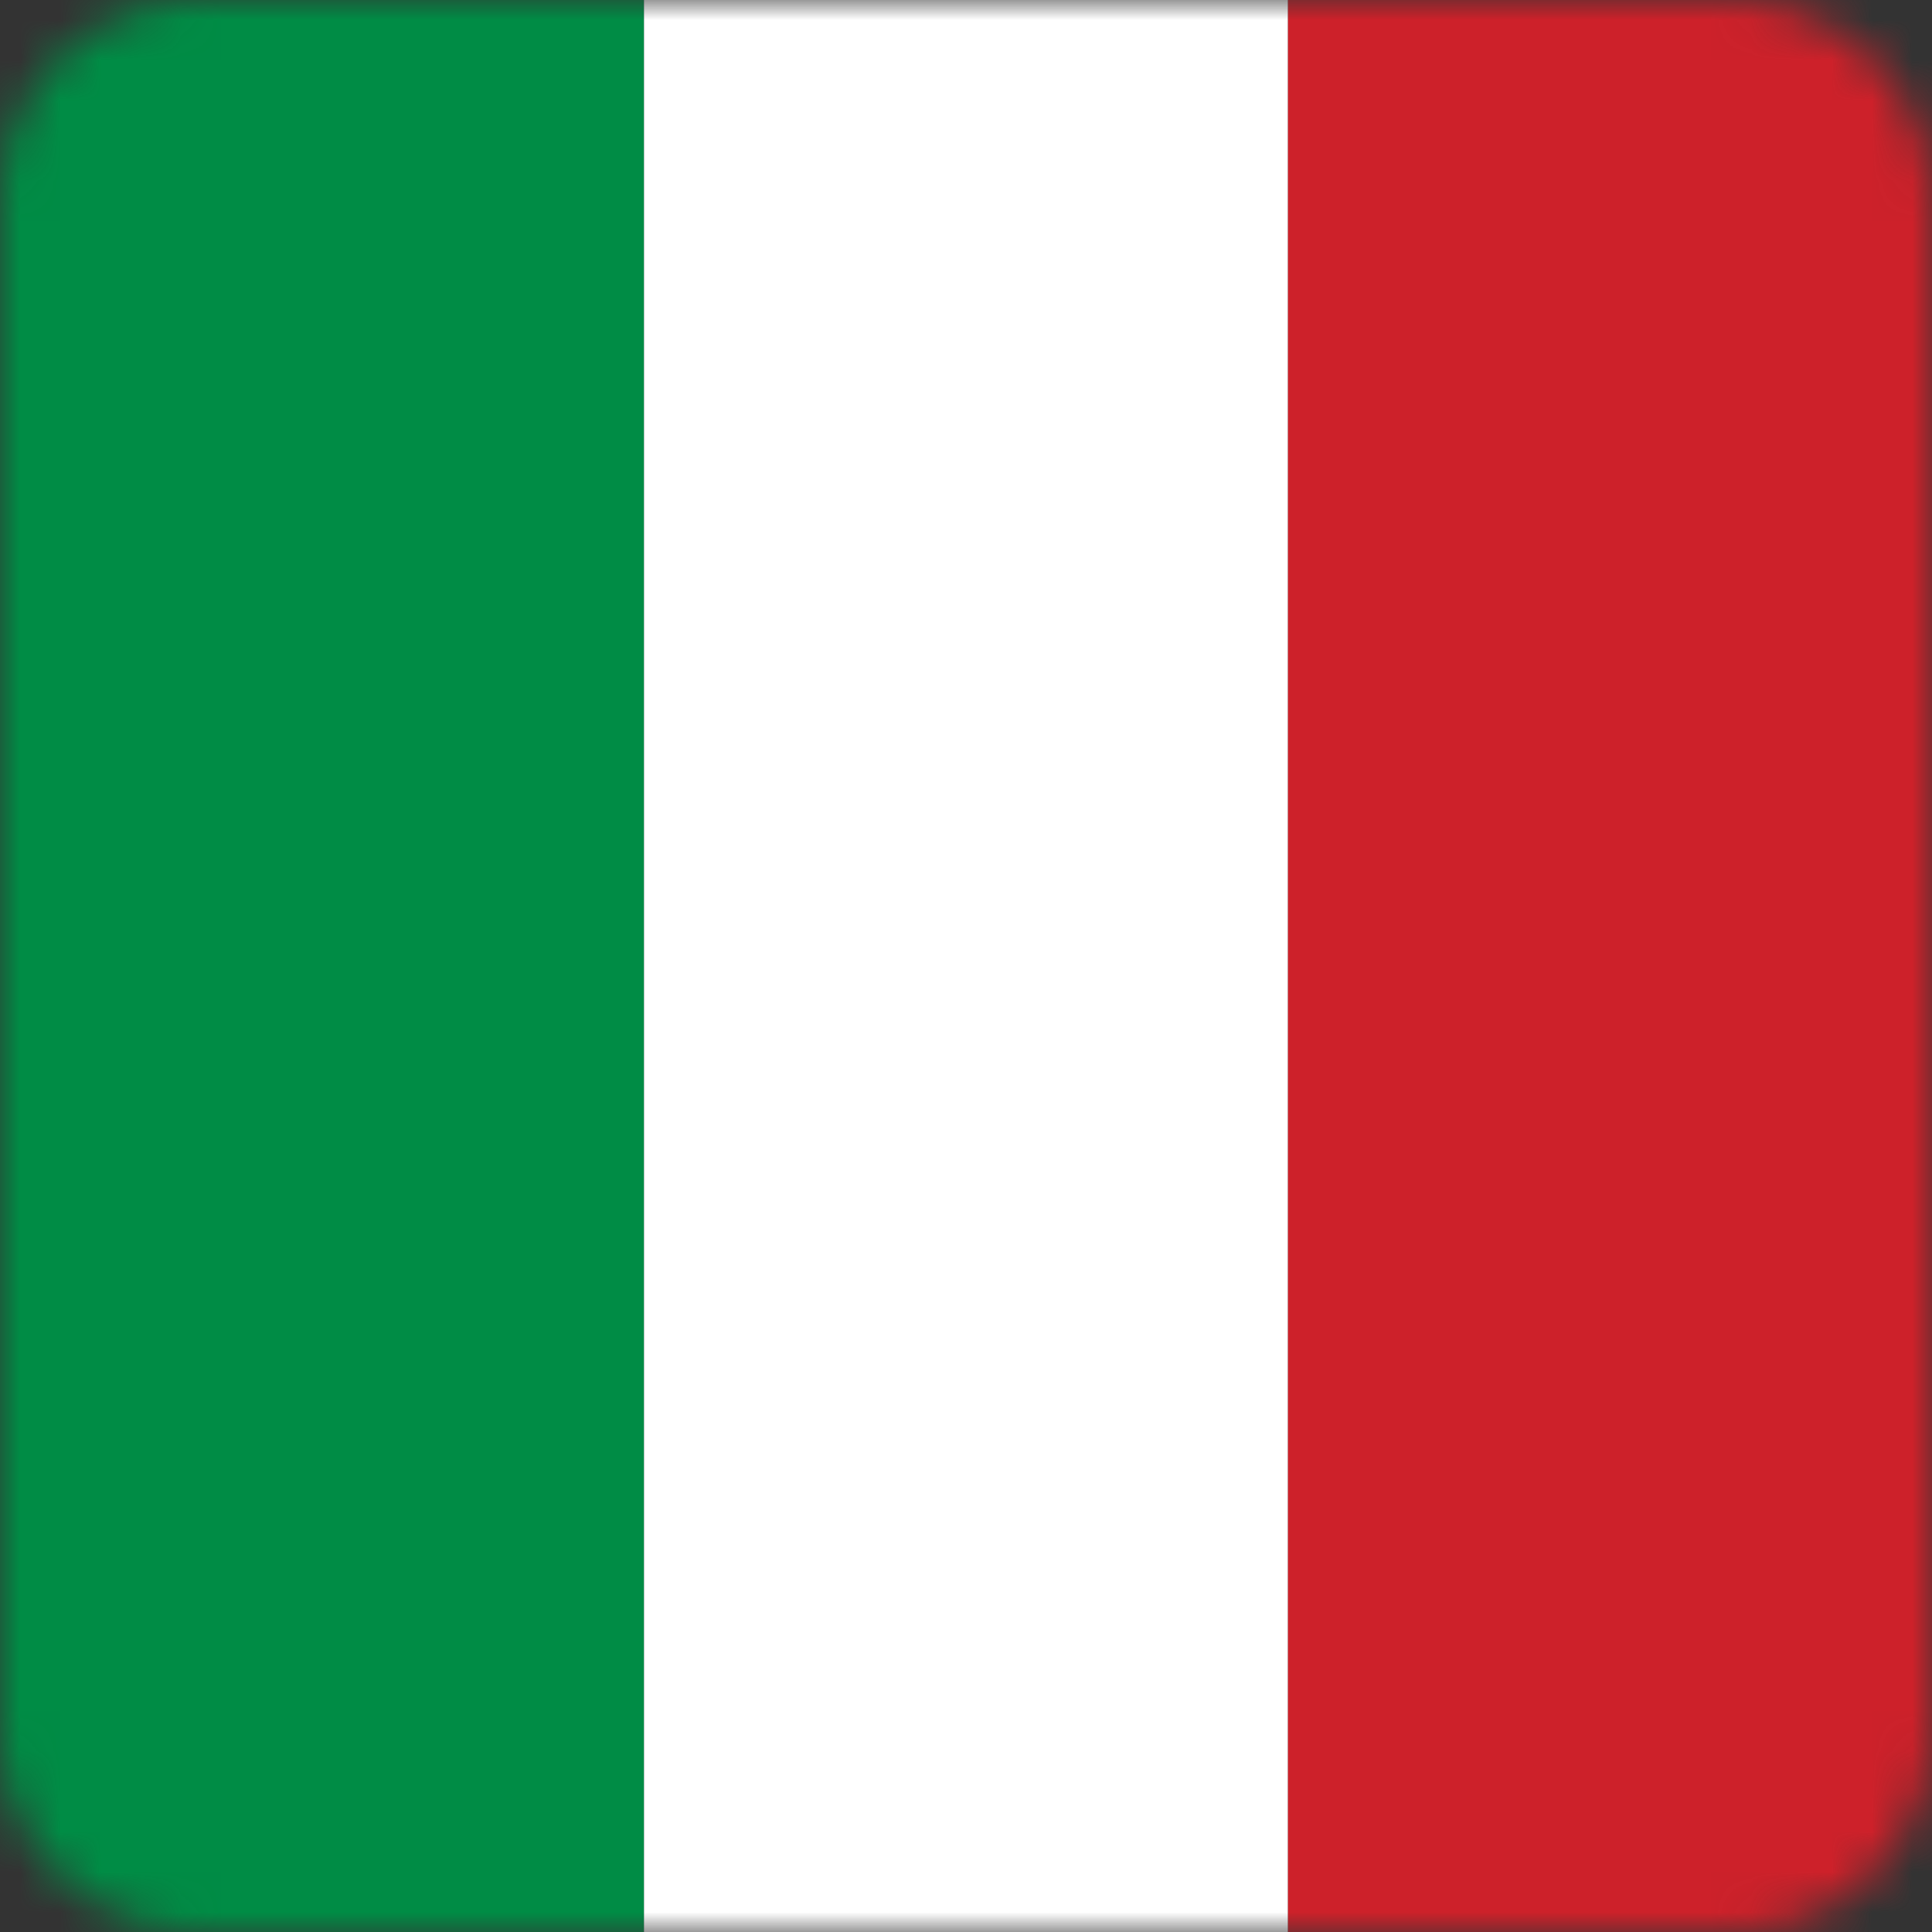 <svg width="48" height="48" viewBox="0 0 48 48" fill="none" xmlns="http://www.w3.org/2000/svg">
<rect x="0" y="0" width="48" height="48" fill="#333333" stroke="none"/>
<g clip-path="url(#clip0_136_80)">
<mask id="mask0_136_80" style="mask-type:alpha" maskUnits="userSpaceOnUse" x="0" y="0" width="48" height="48">
<path d="M43 0H5C2.239 0 0 2.239 0 5V43C0 45.761 2.239 48 5 48H43C45.761 48 48 45.761 48 43V5C48 2.239 45.761 0 43 0Z" fill="white"/>
</mask>
<g mask="url(#mask0_136_80)">
<path fill-rule="evenodd" clip-rule="evenodd" d="M0 48H16V0H0V48Z" fill="#008C45"/>
<path fill-rule="evenodd" clip-rule="evenodd" d="M16 48H32V0H16V48Z" fill="white"/>
<path fill-rule="evenodd" clip-rule="evenodd" d="M32 48H48V0H32V48Z" fill="#CD212A"/>
</g>
</g>
<defs>
<clipPath id="clip0_136_80">
<rect width="48" height="48" fill="white"/>
</clipPath>
</defs>
</svg>
